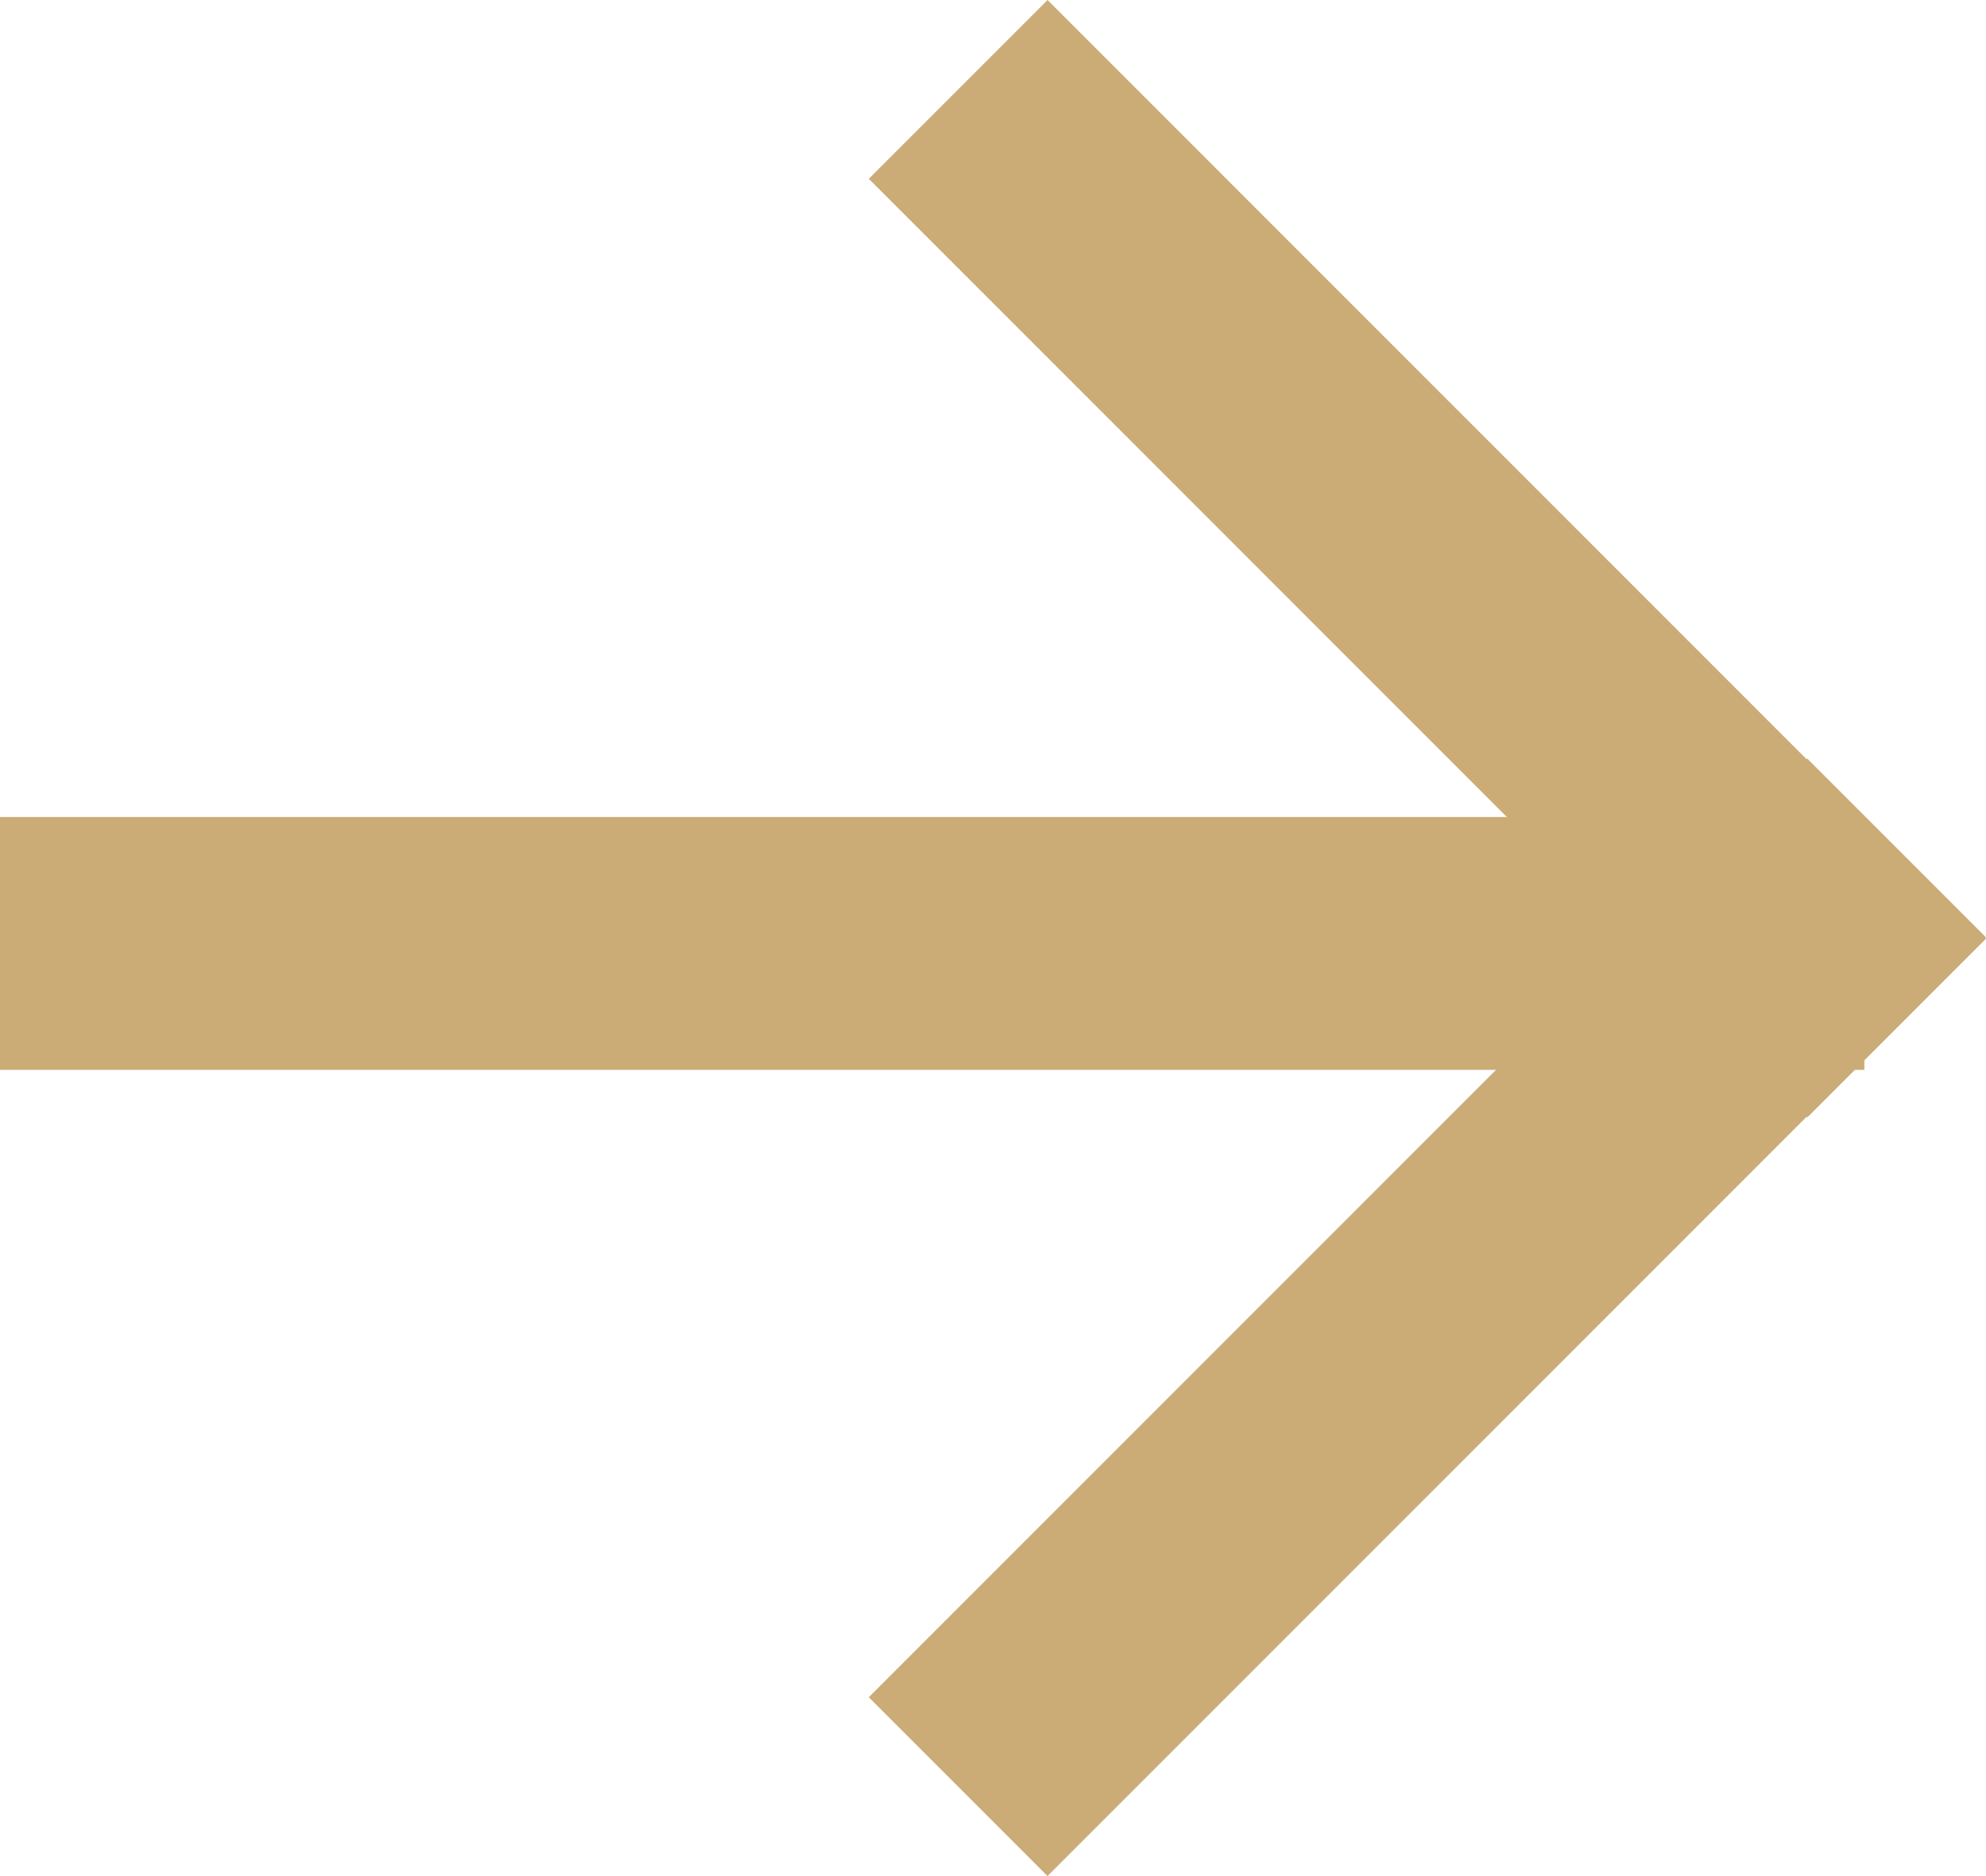 <svg xmlns="http://www.w3.org/2000/svg" width="62.849" height="59.355" viewBox="0 0 62.849 59.355">
  <g id="Groupe_121" data-name="Groupe 121" transform="translate(1511 6224.85) rotate(180)">
    <rect id="Rectangle_1257" data-name="Rectangle 1257" width="8" height="59" transform="translate(1452 6199) rotate(-90)" fill="#cbac77"/>
    <rect id="Rectangle_1258" data-name="Rectangle 1258" width="8" height="42" transform="translate(1477.85 6165.494) rotate(45)" fill="#cbac77"/>
    <rect id="Rectangle_1260" data-name="Rectangle 1260" width="8" height="42" transform="translate(1483.506 6219.193) rotate(135)" fill="#cbac77"/>
  </g>
</svg>
